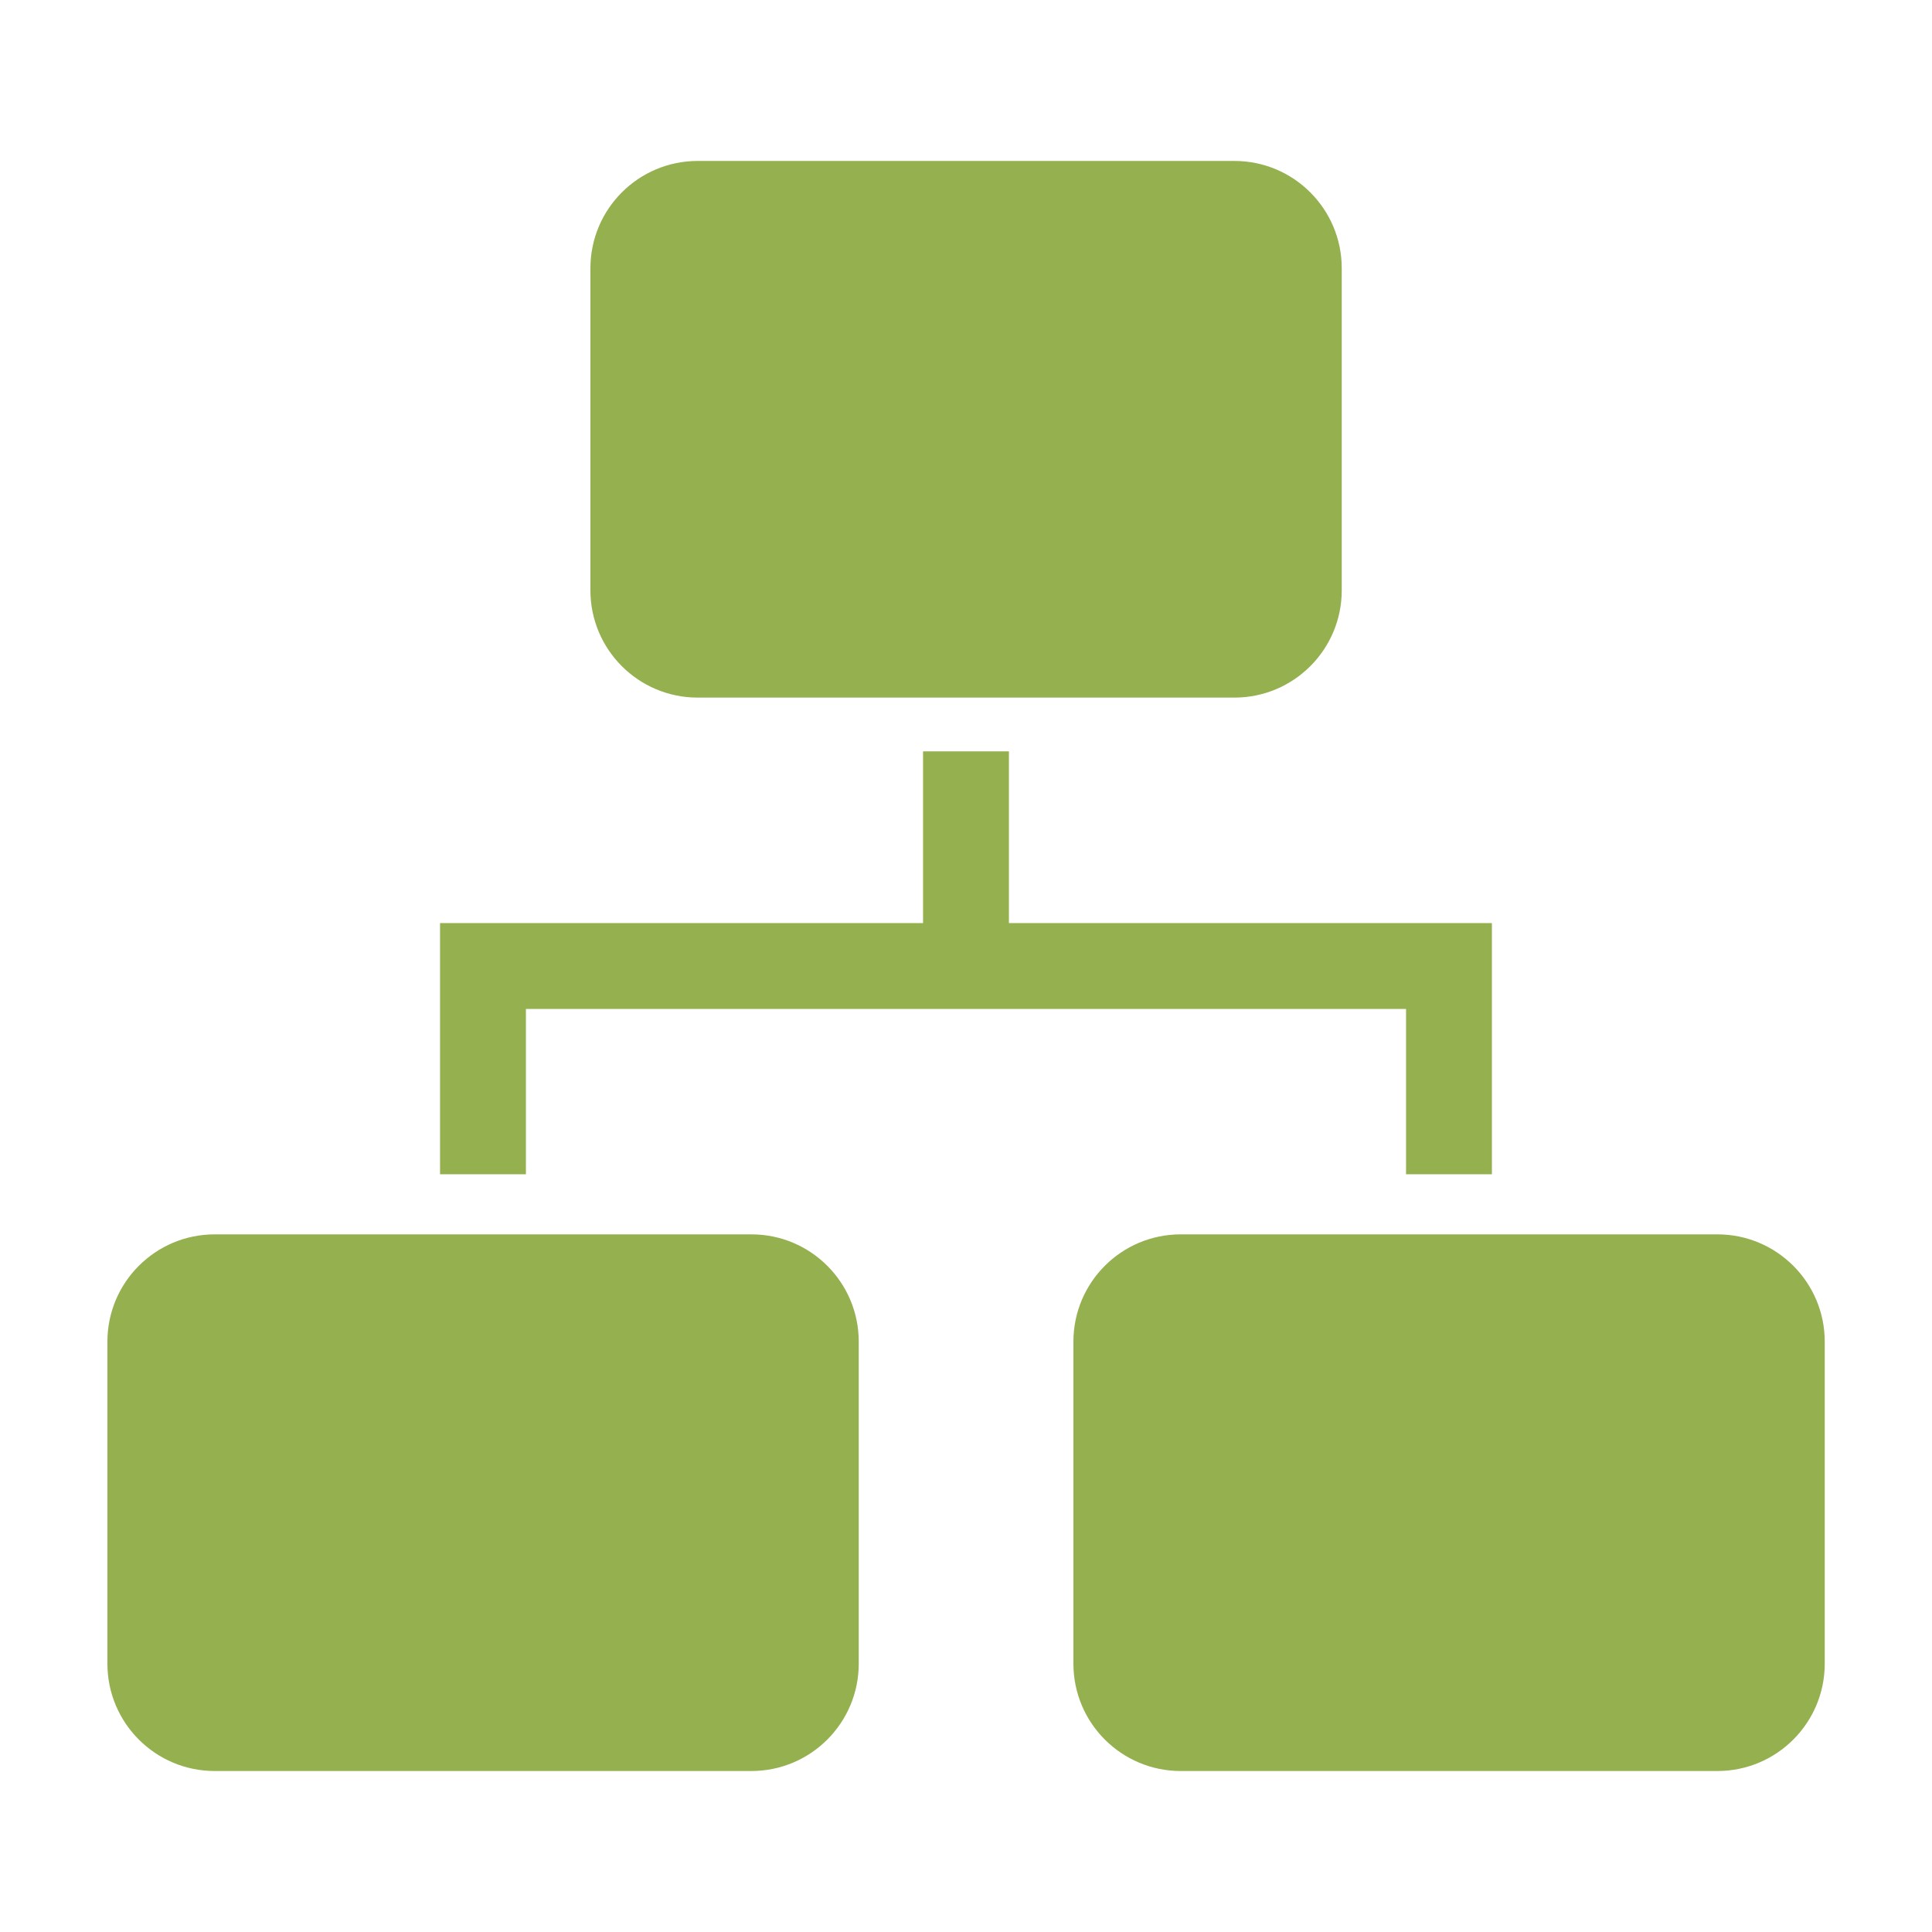 <svg width="52" height="52" viewBox="0 0 52 52" fill="none" xmlns="http://www.w3.org/2000/svg">
<g id="flow-chart-svgrepo-com 1" clip-path="url(#clip0_301_1020)">
<path id="Vector" d="M14.155 27.156H37.844V31.605H40.155V24.845H27.155V20.223H24.844V24.845H11.844V31.605H14.155V27.156Z" fill="#94B04F"/>
<path id="Vector_2" d="M20.224 33.223H5.78C4.184 33.223 2.891 34.516 2.891 36.111V44.778C2.891 46.374 4.184 47.667 5.78 47.667H20.224C21.819 47.667 23.113 46.374 23.113 44.778V36.111C23.113 34.516 21.819 33.223 20.224 33.223Z" fill="#94B04F"/>
<path id="Vector_3" d="M46.224 33.223H31.779C30.184 33.223 28.891 34.516 28.891 36.111V44.778C28.891 46.374 30.184 47.667 31.779 47.667H46.224C47.819 47.667 49.113 46.374 49.113 44.778V36.111C49.113 34.516 47.819 33.223 46.224 33.223Z" fill="#94B04F"/>
<path id="Vector_4" d="M33.224 4.332H18.779C17.184 4.332 15.891 5.625 15.891 7.221V15.888C15.891 17.483 17.184 18.776 18.779 18.776H33.224C34.819 18.776 36.113 17.483 36.113 15.888V7.221C36.113 5.625 34.819 4.332 33.224 4.332Z" fill="#94B04F"/>
</g>
<defs>
<clipPath id="clip0_301_1020">
<rect width="52" height="52" fill="white"/>
</clipPath>
</defs>
</svg>
